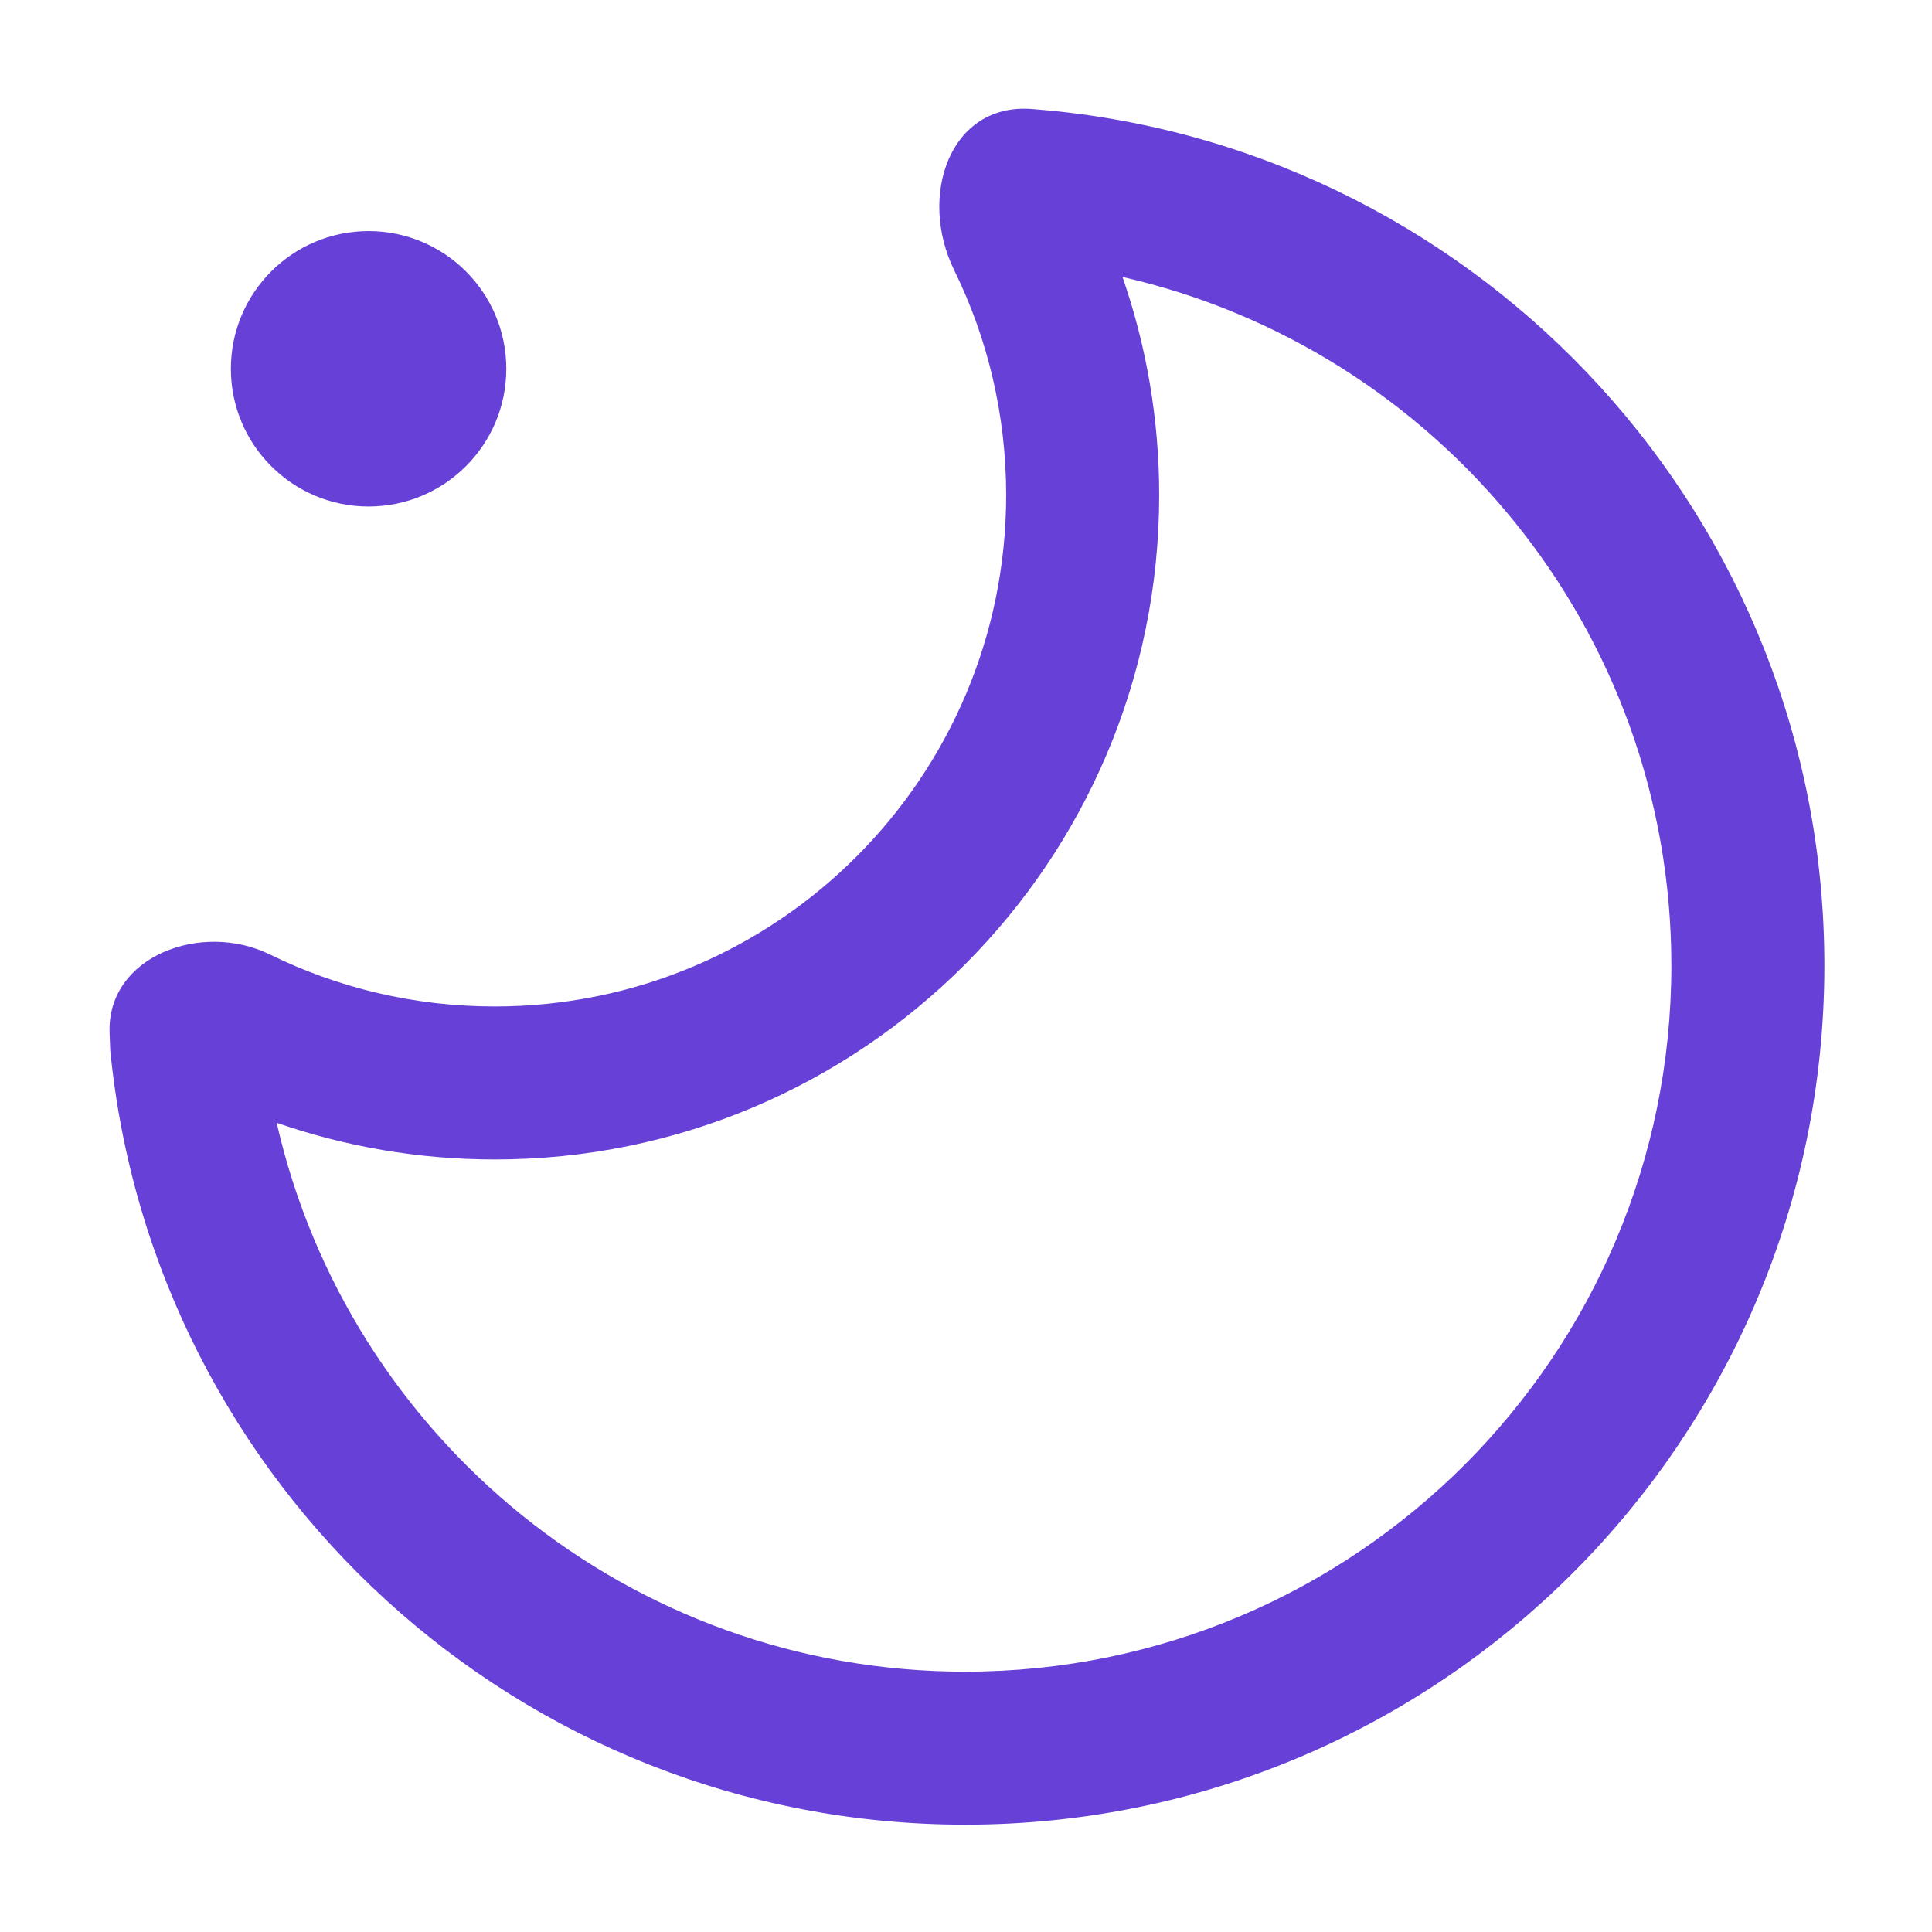 <svg width="108" height="108" viewBox="0 0 108 108" fill="none" xmlns="http://www.w3.org/2000/svg">
<rect width="108" height="108" fill="white"/>
<path fill-rule="evenodd" clip-rule="evenodd" d="M64.799 27.675C64.799 23.415 64.078 19.31 62.749 15.484C80.314 19.477 93.43 35.198 93.43 53.975C93.43 75.775 75.758 93.447 53.958 93.447C35.182 93.447 19.46 80.331 15.467 62.765C19.293 64.094 23.398 64.815 27.659 64.815C48.17 64.815 64.799 48.187 64.799 27.675ZM101.984 53.975C101.984 29.042 82.984 8.547 58.673 6.178C58.338 6.145 58.003 6.117 57.67 6.092C53.081 5.746 51.312 10.97 53.339 15.102C55.2 18.896 56.245 23.164 56.245 27.675C56.245 43.463 43.447 56.262 27.659 56.262C23.147 56.262 18.88 55.217 15.085 53.355C11.265 51.481 5.992 53.454 6.125 57.707C6.135 58.031 6.147 58.359 6.161 58.69C8.53 83 29.026 102 53.958 102C80.482 102 101.984 80.499 101.984 53.975ZM20.604 28.314C24.855 28.314 28.302 24.867 28.302 20.616C28.302 16.364 24.855 12.918 20.604 12.918C16.352 12.918 12.906 16.364 12.906 20.616C12.906 24.867 16.352 28.314 20.604 28.314Z" fill="#6740D8"/>
</svg>
